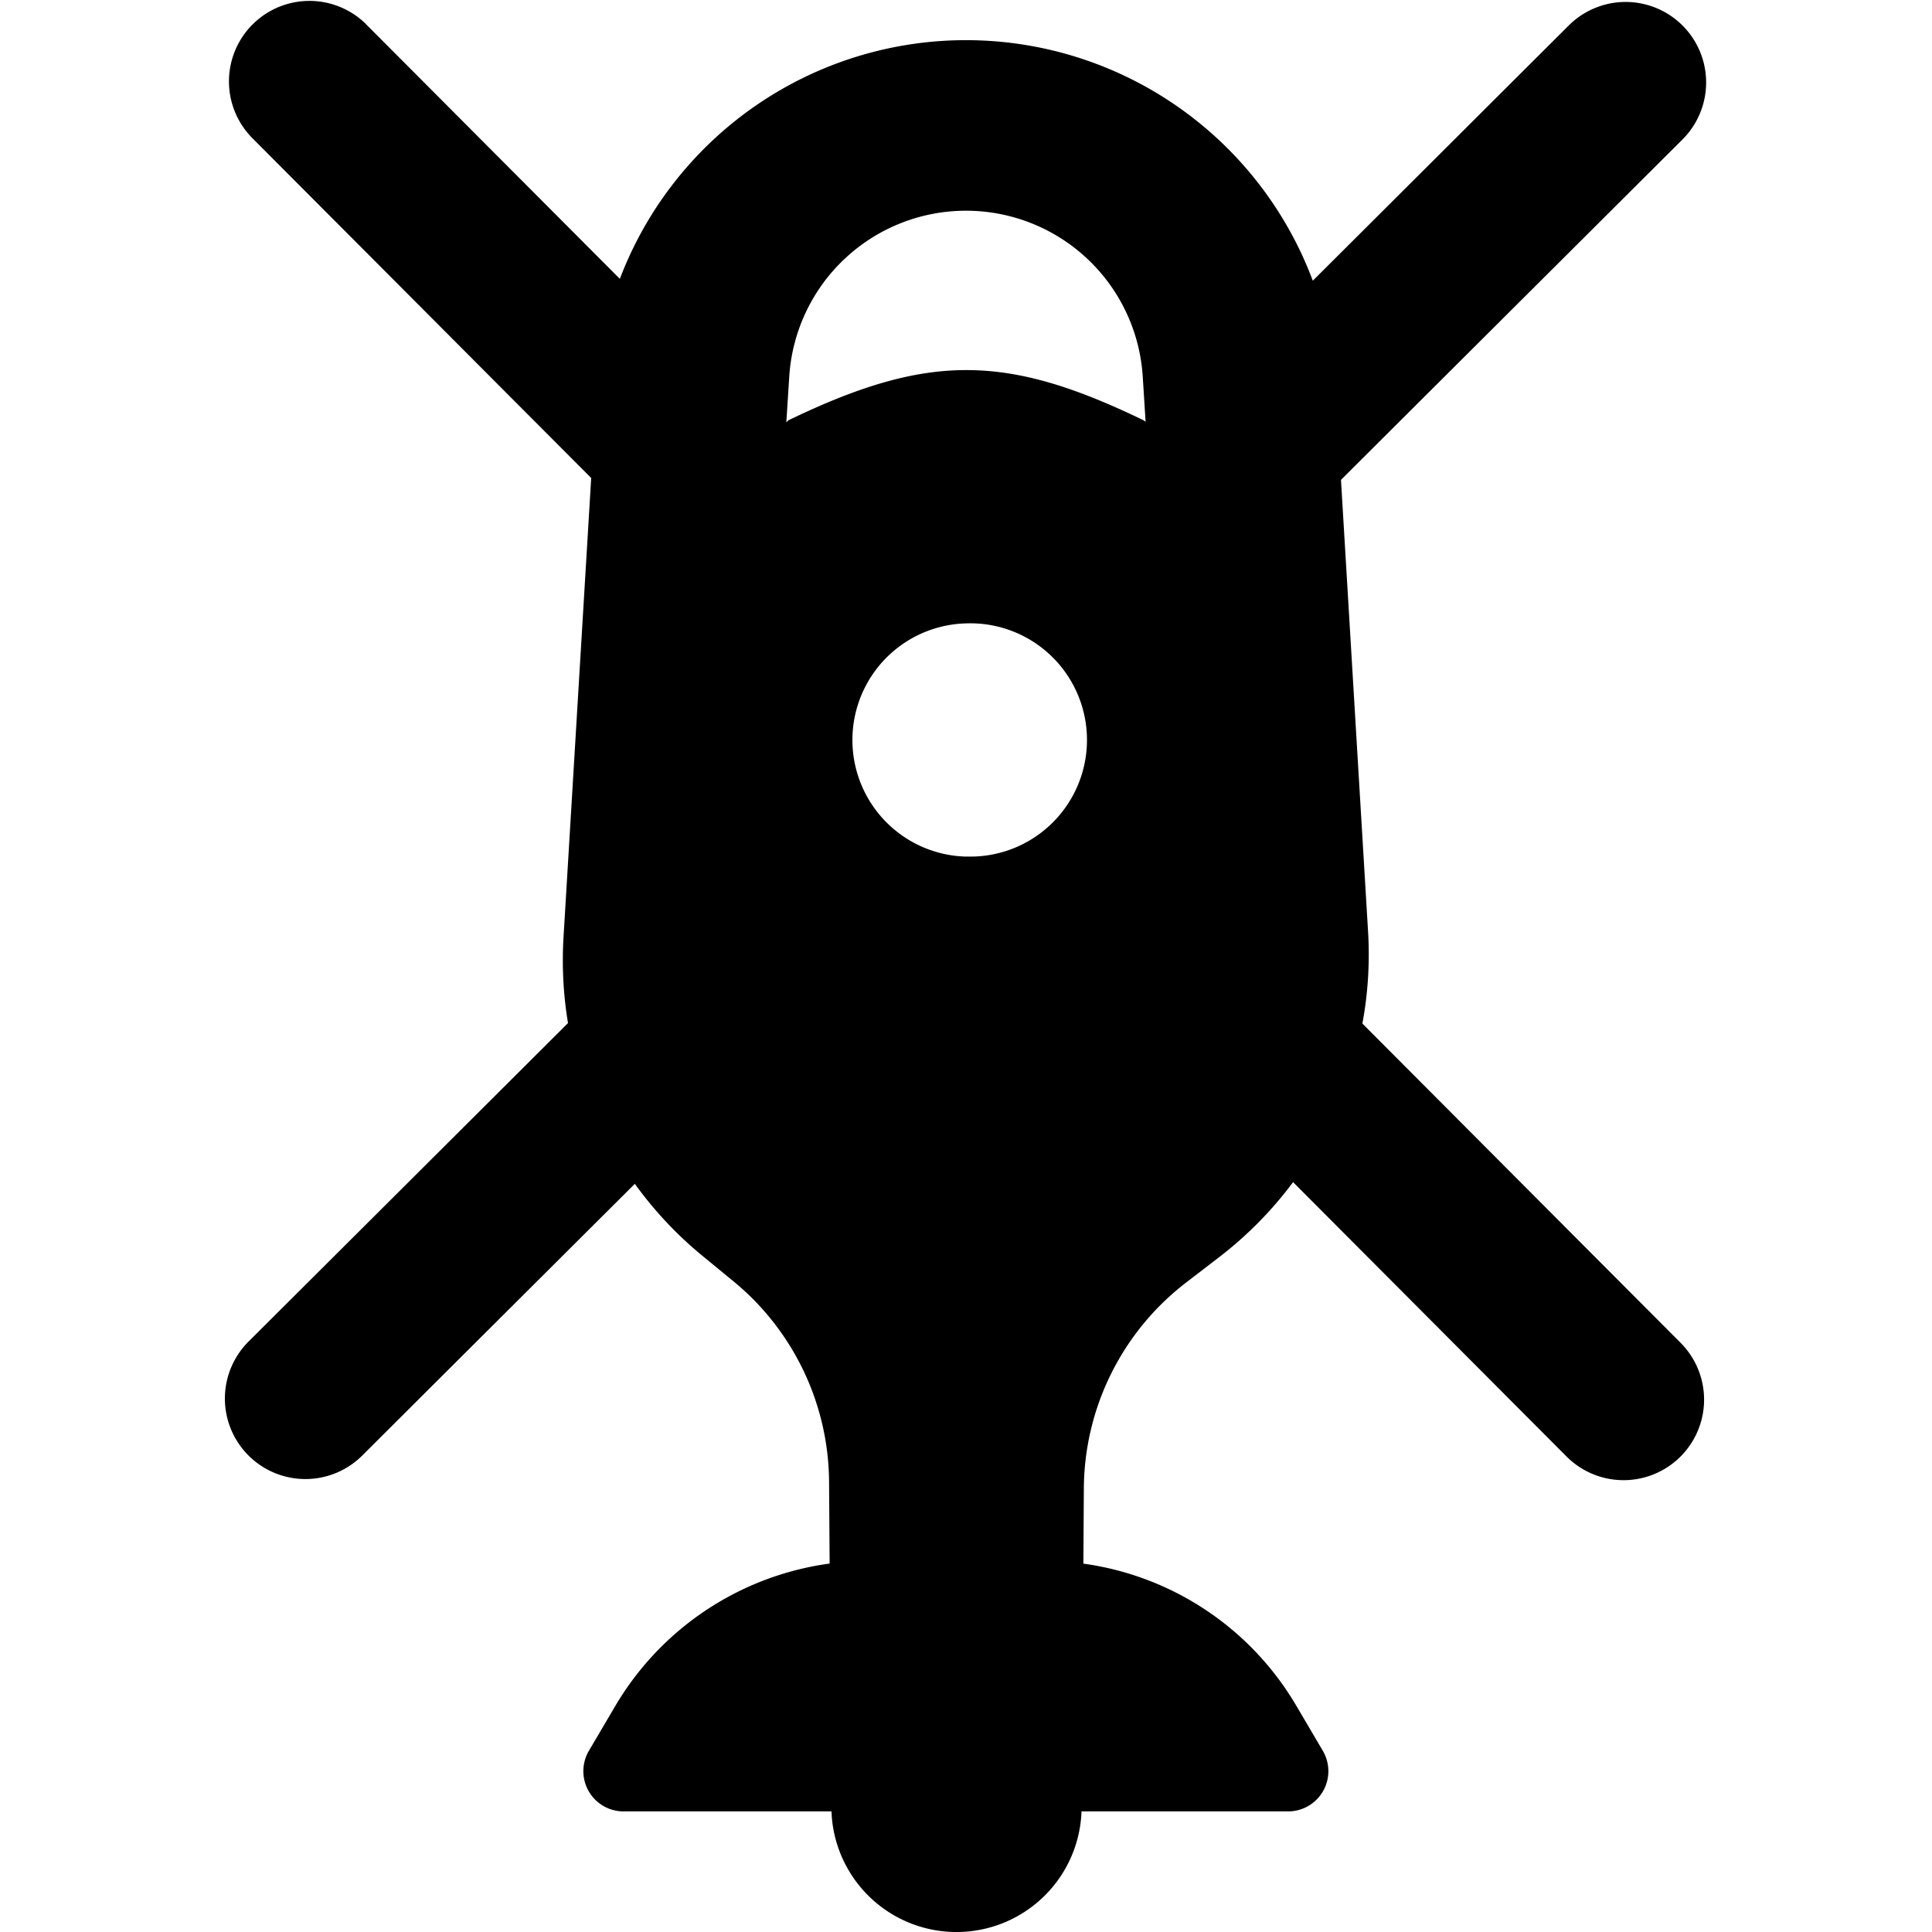 <svg xmlns="http://www.w3.org/2000/svg" fill="none" viewBox="0 0 24 24"><path fill="#000000" fill-rule="evenodd" d="M4.54 0.293a1 1 0 0 0 -1.416 1.412l4.22 4.233L7 11.646c-0.021 0.359 -0.002 0.716 0.056 1.063L3.1 16.653a1 1 0 1 0 1.412 1.416l3.374 -3.363c0.237 0.328 0.517 0.629 0.837 0.892l0.392 0.322a3.25 3.25 0 0 1 1.184 2.486l0.007 1.017a3.663 3.663 0 0 0 -2.663 1.77l-0.327 0.555a0.5 0.5 0 0 0 0.43 0.754h2.583a1.554 1.554 0 0 0 3.106 0h2.567a0.5 0.5 0 0 0 0.43 -0.754l-0.332 -0.564a3.645 3.645 0 0 0 -2.642 -1.76l0.006 -0.938a3.25 3.25 0 0 1 1.268 -2.552l0.419 -0.322a4.75 4.75 0 0 0 0.912 -0.927l3.397 3.408a1 1 0 1 0 1.417 -1.412l-3.953 -3.966c0.07 -0.375 0.094 -0.762 0.07 -1.152l-0.336 -5.602L20.9 1.733A1 1 0 0 0 19.488 0.316l-3.18 3.171A4.6 4.6 0 0 0 7.7 3.464L4.54 0.294Zm5.254 4.928c1.742 -0.841 2.713 -0.822 4.412 0l0.025 0.019 -0.035 -0.555a2.2 2.2 0 0 0 -4.392 0l-0.036 0.562 0.026 -0.026ZM12 10.64a1.449 1.449 0 1 0 0 -2.896 1.449 1.449 0 0 0 0 2.897Z" clip-rule="evenodd" stroke-width="1"></path></svg>